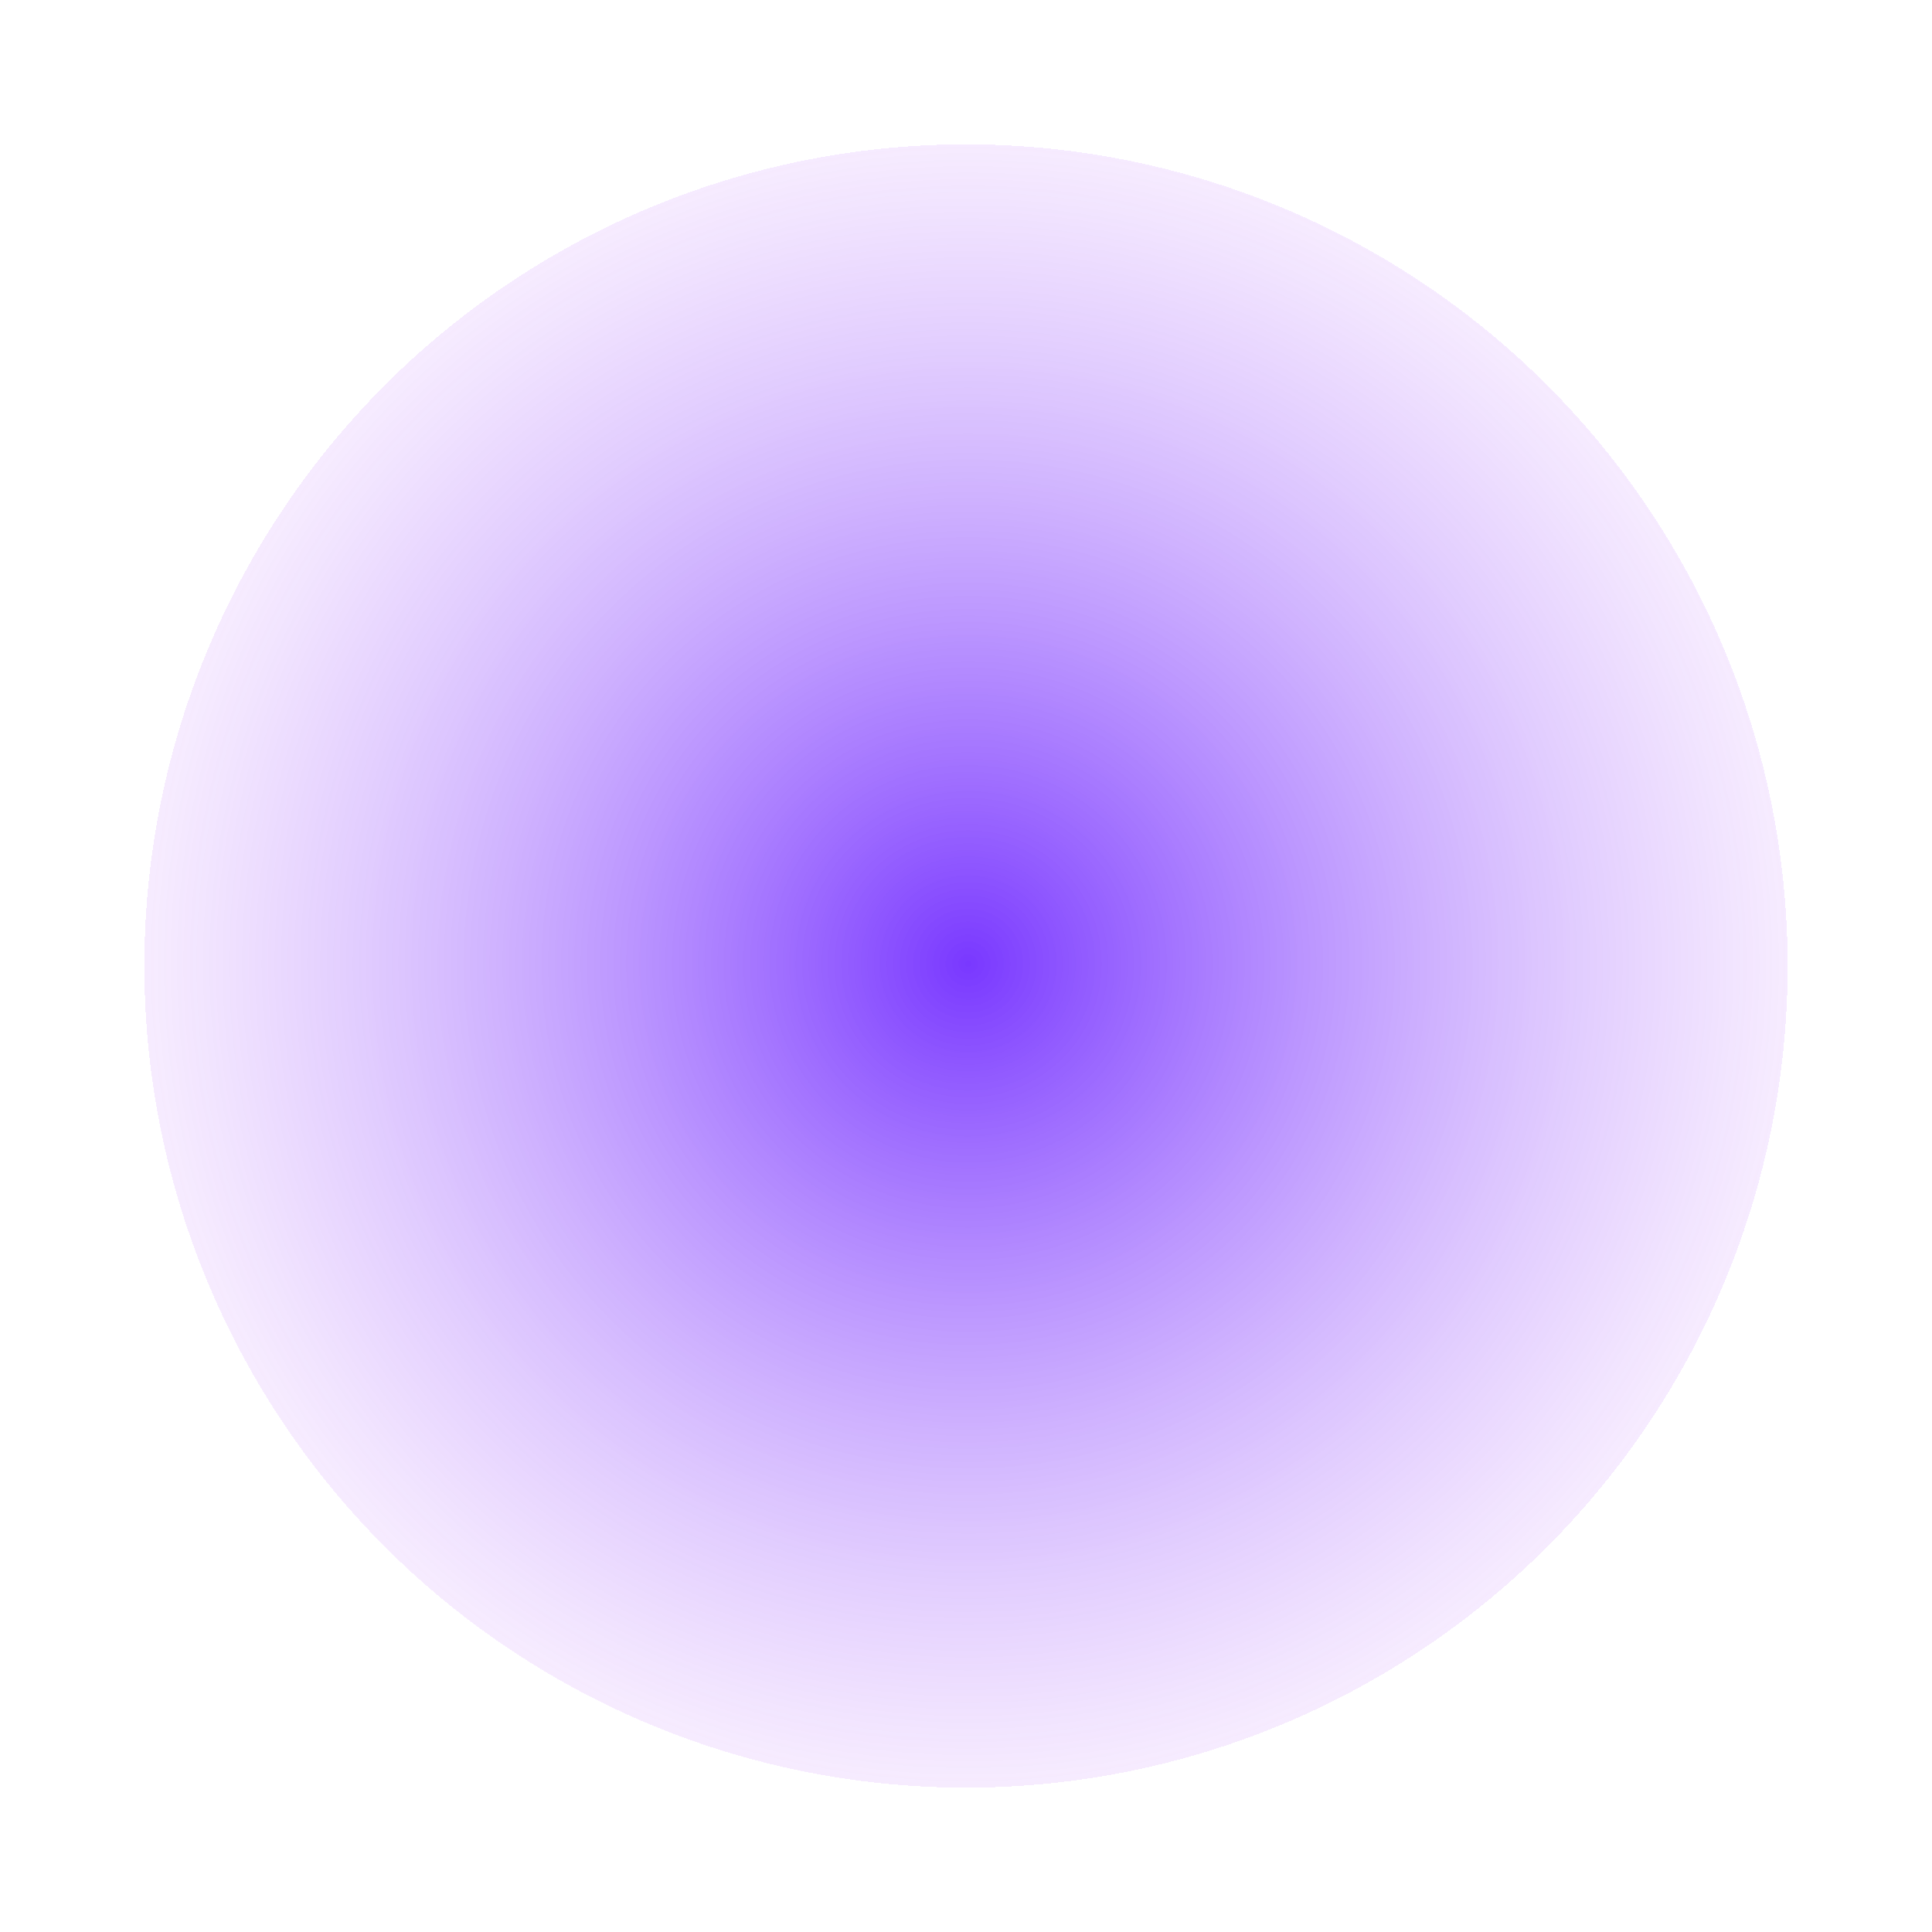<?xml version="1.0" encoding="UTF-8"?> <svg xmlns="http://www.w3.org/2000/svg" width="455" height="455" viewBox="0 0 455 455" fill="none"> <g filter="url(#filter0_d_133_22)"> <circle cx="224.5" cy="223.5" r="193.5" fill="url(#paint0_radial_133_22)" shape-rendering="crispEdges"></circle> </g> <defs> <filter id="filter0_d_133_22" x="0" y="0" width="455" height="455" filterUnits="userSpaceOnUse" color-interpolation-filters="sRGB"> <feFlood flood-opacity="0" result="BackgroundImageFix"></feFlood> <feColorMatrix in="SourceAlpha" type="matrix" values="0 0 0 0 0 0 0 0 0 0 0 0 0 0 0 0 0 0 127 0" result="hardAlpha"></feColorMatrix> <feMorphology radius="6" operator="dilate" in="SourceAlpha" result="effect1_dropShadow_133_22"></feMorphology> <feOffset dx="3" dy="4"></feOffset> <feGaussianBlur stdDeviation="14"></feGaussianBlur> <feComposite in2="hardAlpha" operator="out"></feComposite> <feColorMatrix type="matrix" values="0 0 0 0 0.014 0 0 0 0 0.045 0 0 0 0 0.362 0 0 0 0.12 0"></feColorMatrix> <feBlend mode="normal" in2="BackgroundImageFix" result="effect1_dropShadow_133_22"></feBlend> <feBlend mode="normal" in="SourceGraphic" in2="effect1_dropShadow_133_22" result="shape"></feBlend> </filter> <radialGradient id="paint0_radial_133_22" cx="0" cy="0" r="1" gradientUnits="userSpaceOnUse" gradientTransform="translate(225 223) rotate(90) scale(194)"> <stop stop-color="#7938FF"></stop> <stop offset="1" stop-color="#EFDAFE" stop-opacity="0.5"></stop> </radialGradient> </defs> </svg> 